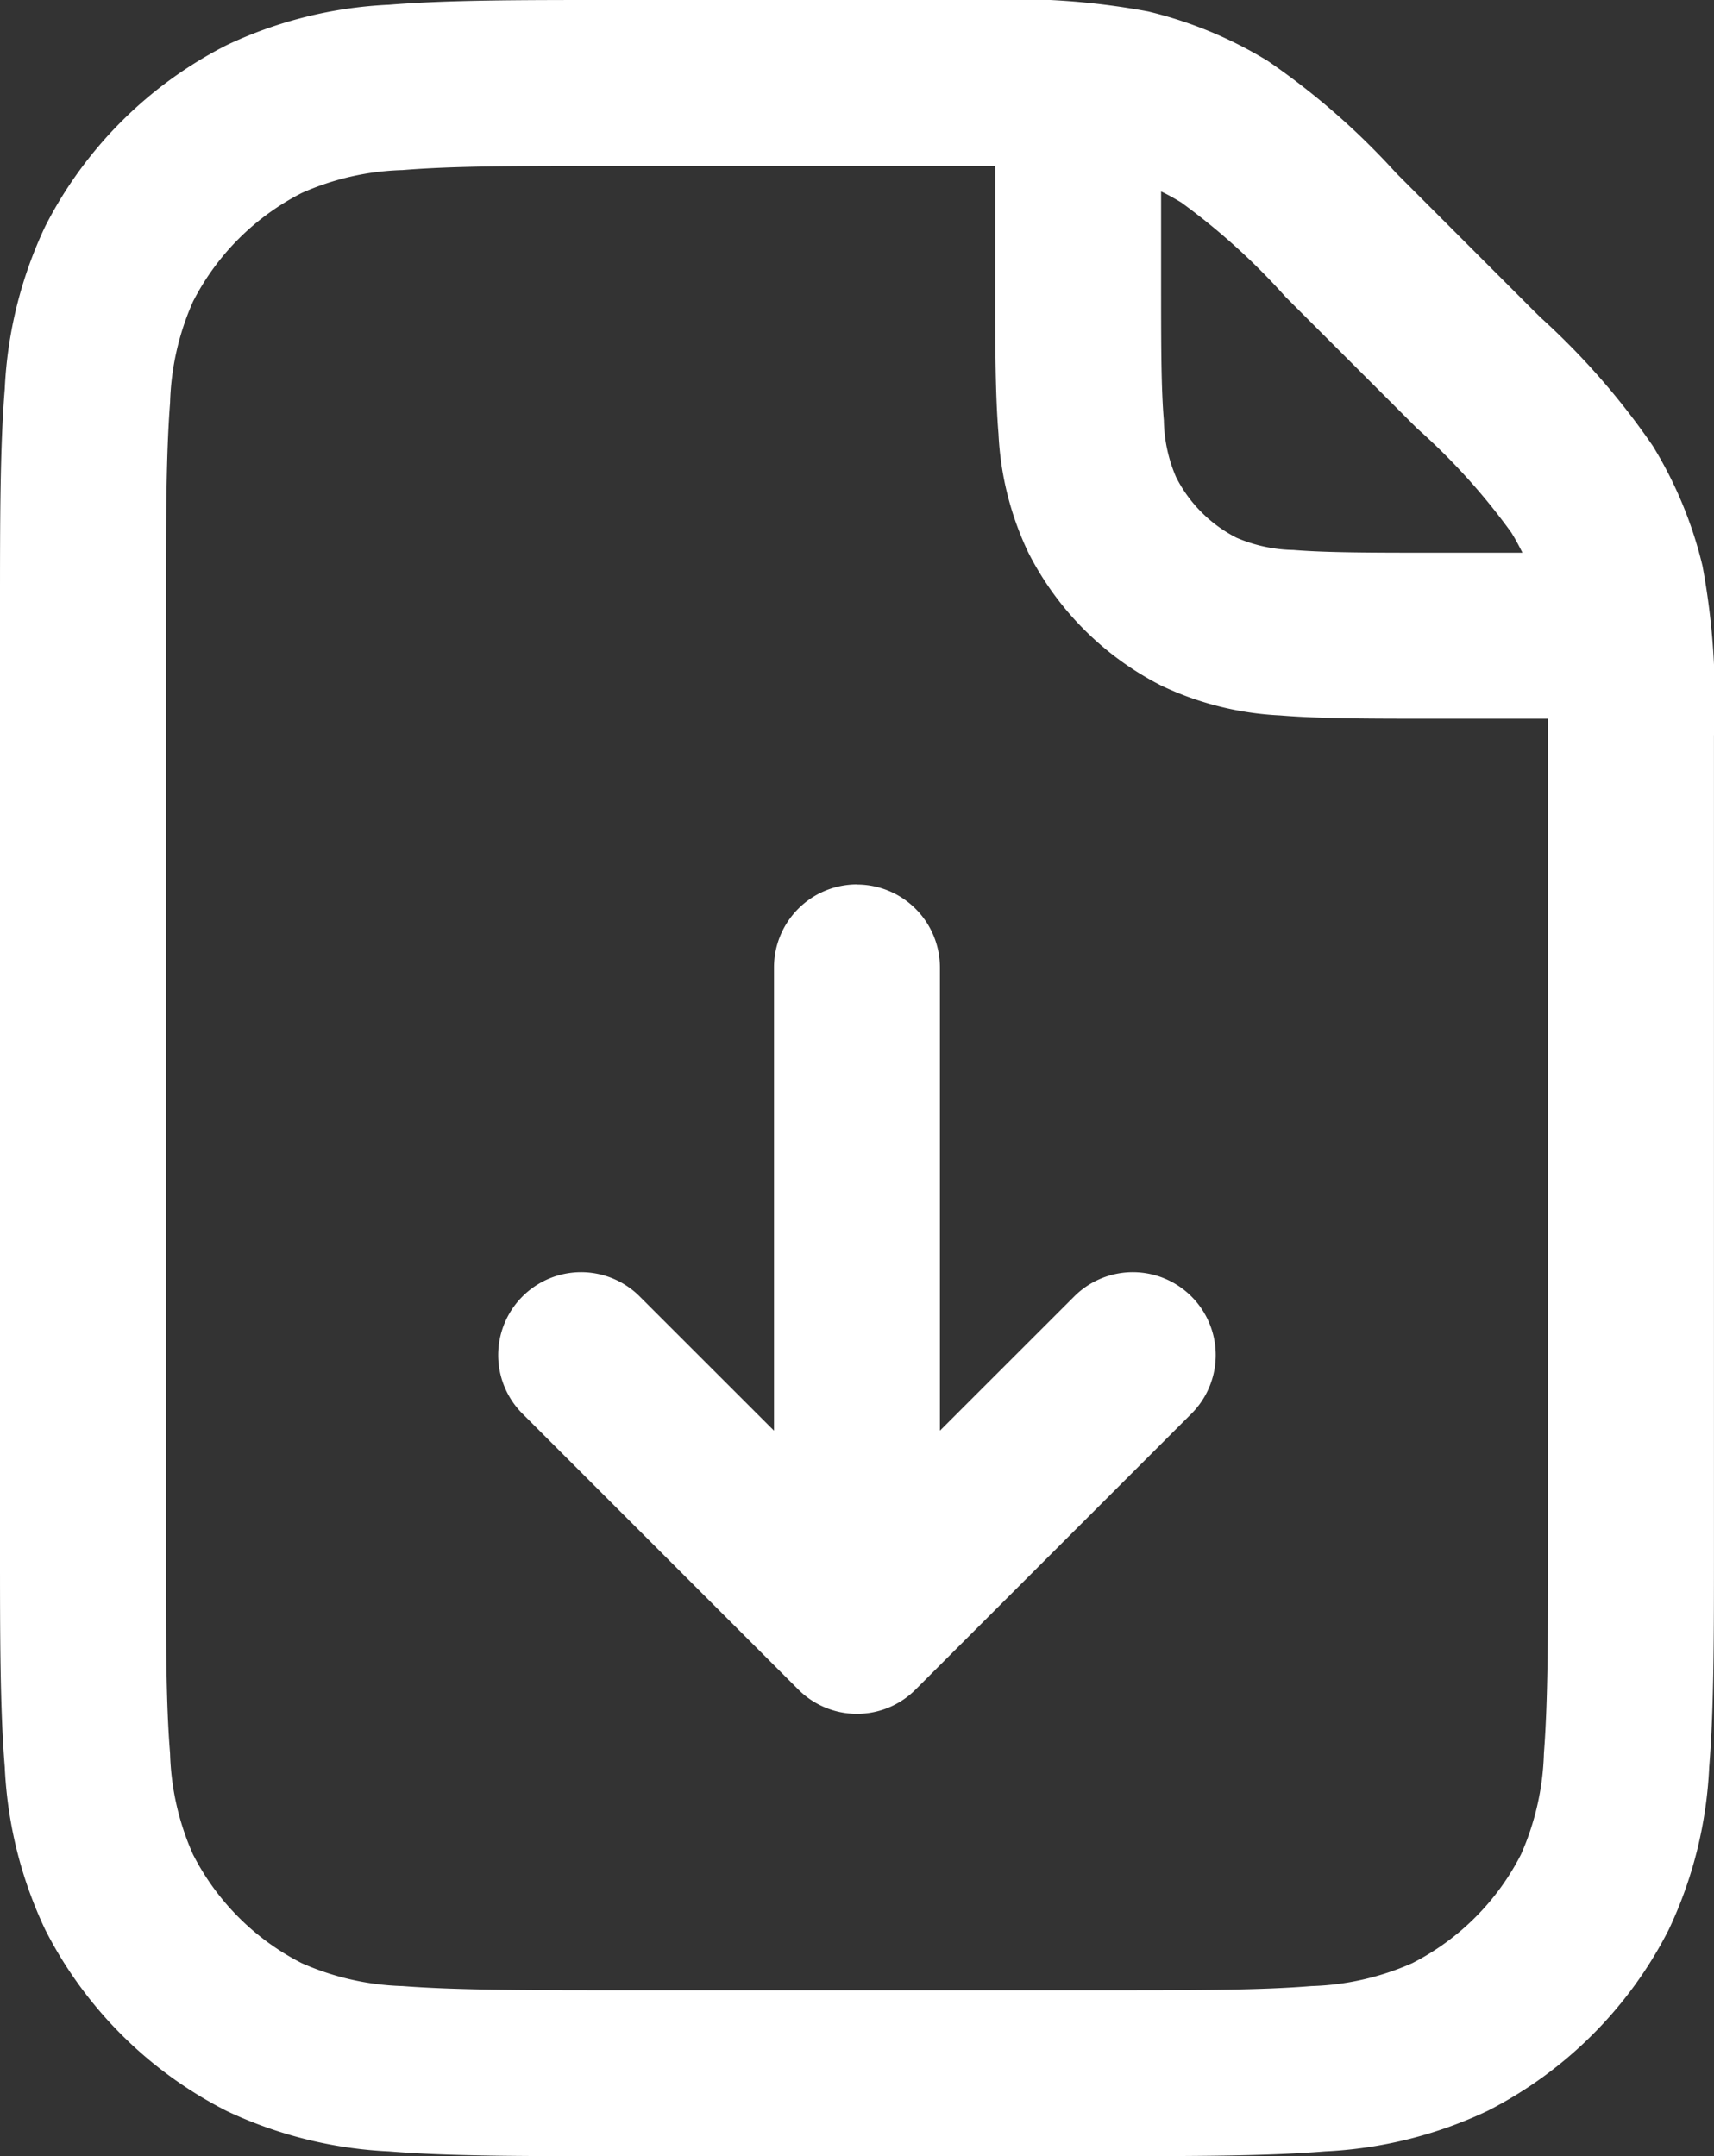 <svg id="Group_4494" data-name="Group 4494" xmlns="http://www.w3.org/2000/svg" xmlns:xlink="http://www.w3.org/1999/xlink" width="43.583" height="54.83" viewBox="0 0 43.583 54.83">
  <rect x="0" y="0" width="43.583" height="54.83" fill="#333333" stroke="none"/>
  <defs>
    <clipPath id="clip-path">
      <rect id="Rectangle_1760" data-name="Rectangle 1760" width="43.583" height="54.83" fill="#fff"/>
    </clipPath>
  </defs>
  <g id="Group_4497" data-name="Group 4497" clip-path="url(#clip-path)">
    <path id="Path_9892" data-name="Path 9892" d="M25.306,4.218h-9.7c-2.4,0-4.069,0-5.368.107a6.745,6.745,0,0,0-2.564.582A6.334,6.334,0,0,0,4.907,7.671a6.777,6.777,0,0,0-.582,2.567c-.1,1.3-.107,2.969-.107,5.368V39.225c0,2.4,0,4.069.107,5.368a6.745,6.745,0,0,0,.582,2.564,6.325,6.325,0,0,0,2.767,2.767,6.8,6.8,0,0,0,2.564.582c1.3.1,2.972.107,5.368.107H27.977c2.4,0,4.069,0,5.368-.107a6.8,6.8,0,0,0,2.564-.582,6.325,6.325,0,0,0,2.767-2.767,6.8,6.8,0,0,0,.582-2.564c.1-1.3.107-2.972.107-5.368V18.277H36.328c-1.5,0-2.756,0-3.782-.084a7.9,7.9,0,0,1-3.02-.759,7.708,7.708,0,0,1-3.377-3.38,7.871,7.871,0,0,1-.759-3.017c-.084-1.026-.084-2.278-.084-3.782V4.218Zm4.218.65v2.3c0,1.608,0,2.691.07,3.523a3.794,3.794,0,0,0,.312,1.445,3.514,3.514,0,0,0,1.535,1.538,3.829,3.829,0,0,0,1.448.312c.832.067,1.915.07,3.523.07h2.3c-.087-.174-.18-.349-.284-.515a16.344,16.344,0,0,0-2.4-2.652l-3.34-3.34a16.832,16.832,0,0,0-2.652-2.4c-.166-.1-.34-.2-.515-.281M24.876,0a18.6,18.6,0,0,1,4.319.292,10.484,10.484,0,0,1,3.048,1.262A18.578,18.578,0,0,1,35.5,4.4l.169.169,3.34,3.343.172.169a18.578,18.578,0,0,1,2.846,3.259,10.483,10.483,0,0,1,1.263,3.048,18.6,18.6,0,0,1,.292,4.319V39.315c0,2.286,0,4.128-.121,5.621a10.787,10.787,0,0,1-1.029,4.136,10.52,10.52,0,0,1-4.609,4.609,10.837,10.837,0,0,1-4.133,1.029c-1.493.121-3.338.121-5.624.121H15.516c-2.286,0-4.131,0-5.621-.121A10.838,10.838,0,0,1,5.759,53.68,10.52,10.52,0,0,1,1.15,49.072,10.787,10.787,0,0,1,.121,44.935C0,43.442,0,41.6,0,39.315v-23.8c0-2.286,0-4.131.121-5.624A10.813,10.813,0,0,1,1.15,5.756,10.528,10.528,0,0,1,5.759,1.15,10.787,10.787,0,0,1,9.895.121C11.385,0,13.23,0,15.516,0h9.36ZM21.791,22.494A2.11,2.11,0,0,1,23.9,24.6V36.382l3.43-3.428a2.108,2.108,0,0,1,2.981,2.981l-7.03,7.03a2.106,2.106,0,0,1-2.981,0l-7.03-7.03a2.108,2.108,0,0,1,2.981-2.981l3.43,3.428V24.6a2.11,2.11,0,0,1,2.109-2.109" fill="#fff" fill-rule="evenodd"/>
  </g>
</svg>
